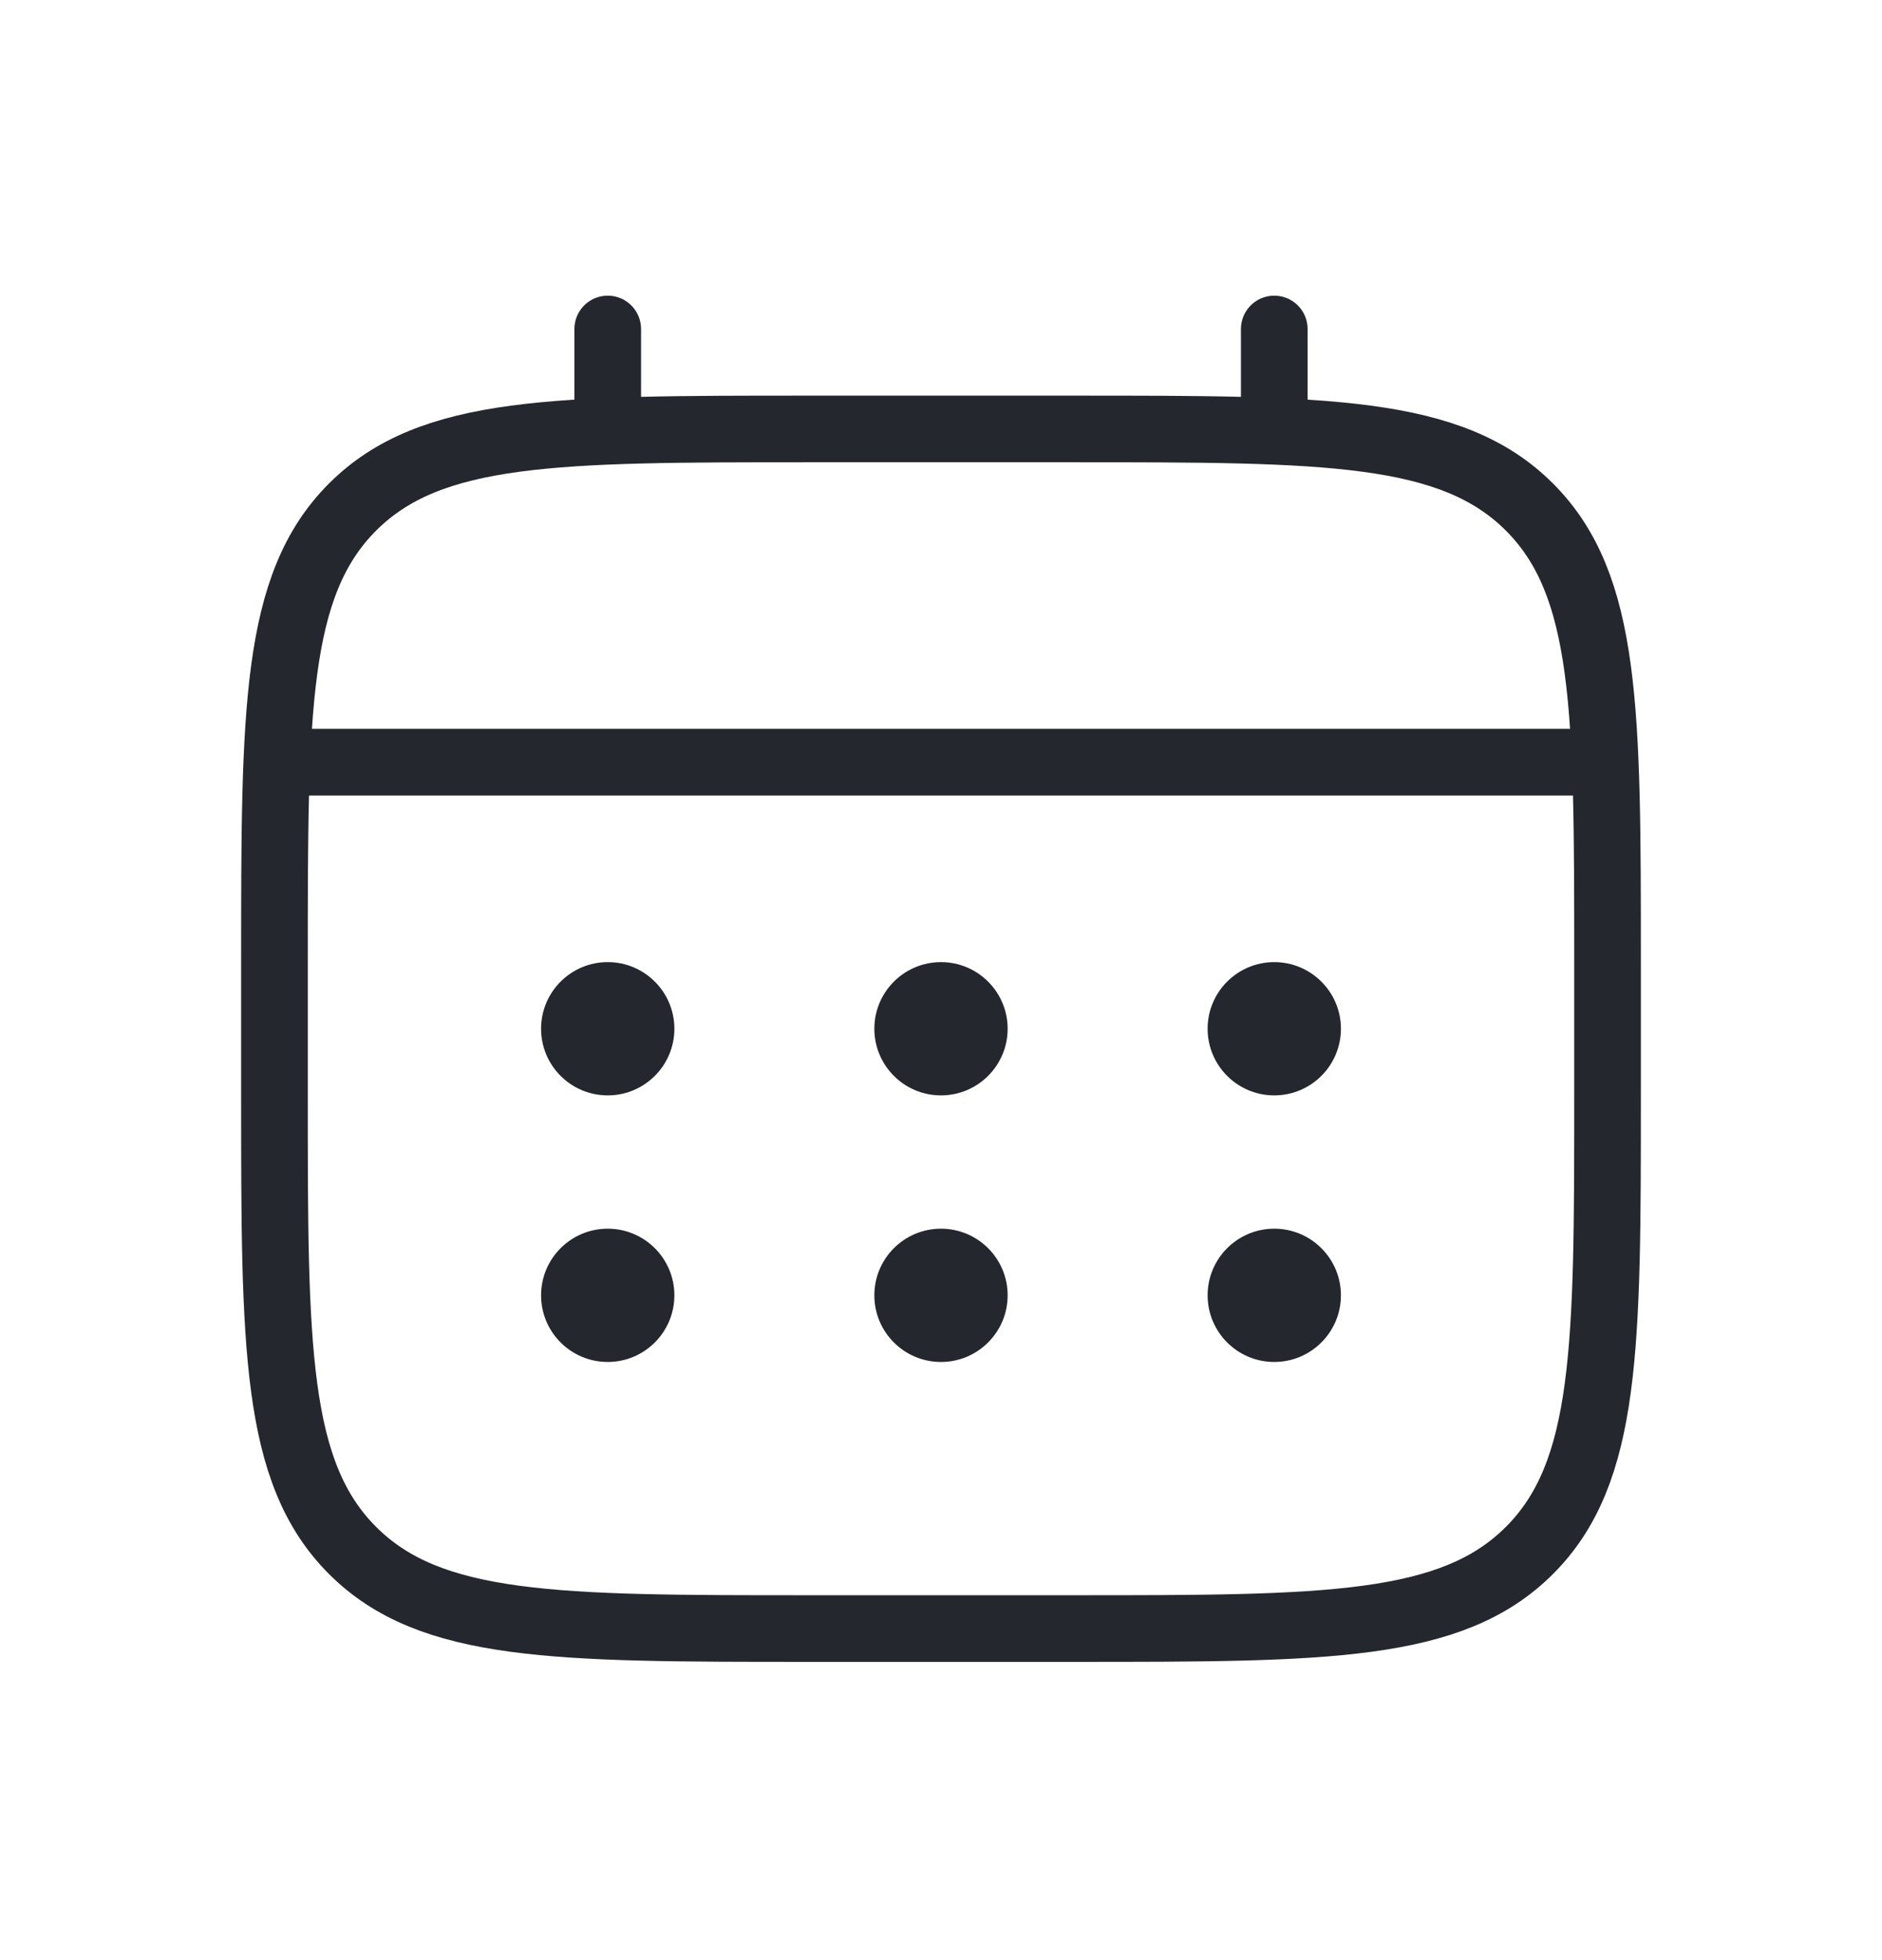 <?xml version="1.0" encoding="UTF-8"?> <svg xmlns="http://www.w3.org/2000/svg" width="24" height="25" viewBox="0 0 24 25" fill="none"> <path d="M3.5 12.271C3.5 9.065 3.5 7.463 4.496 6.467C5.492 5.471 7.094 5.471 10.3 5.471H13.7C16.906 5.471 18.508 5.471 19.504 6.467C20.5 7.463 20.5 9.065 20.5 12.271V13.971C20.5 17.177 20.5 18.779 19.504 19.775C18.508 20.771 16.906 20.771 13.7 20.771H10.3C7.094 20.771 5.492 20.771 4.496 19.775C3.5 18.779 3.5 17.177 3.5 13.971V12.271Z" stroke="#24282E" stroke-width="0.85"></path> <path d="M7.75 5.471V4.196" stroke="#24282E" stroke-width="0.85" stroke-linecap="round"></path> <path d="M16.25 5.471V4.196" stroke="#24282E" stroke-width="0.85" stroke-linecap="round"></path> <path d="M3.925 9.721H20.075" stroke="#24282E" stroke-width="0.85" stroke-linecap="round"></path> <path d="M17.1 16.521C17.1 16.99 16.719 17.371 16.25 17.371C15.78 17.371 15.4 16.99 15.4 16.521C15.4 16.052 15.78 15.671 16.25 15.671C16.719 15.671 17.1 16.052 17.1 16.521Z" fill="#24282E"></path> <path d="M17.1 13.121C17.1 13.59 16.719 13.971 16.25 13.971C15.78 13.971 15.4 13.59 15.4 13.121C15.4 12.652 15.78 12.271 16.25 12.271C16.719 12.271 17.1 12.652 17.1 13.121Z" fill="#24282E"></path> <path d="M12.85 16.521C12.85 16.99 12.469 17.371 12 17.371C11.53 17.371 11.15 16.99 11.15 16.521C11.15 16.052 11.53 15.671 12 15.671C12.469 15.671 12.85 16.052 12.85 16.521Z" fill="#24282E"></path> <path d="M12.85 13.121C12.85 13.59 12.469 13.971 12 13.971C11.53 13.971 11.15 13.59 11.15 13.121C11.15 12.652 11.53 12.271 12 12.271C12.469 12.271 12.85 12.652 12.85 13.121Z" fill="#24282E"></path> <path d="M8.6 16.521C8.6 16.99 8.219 17.371 7.75 17.371C7.28 17.371 6.9 16.99 6.9 16.521C6.9 16.052 7.28 15.671 7.75 15.671C8.219 15.671 8.6 16.052 8.6 16.521Z" fill="#24282E"></path> <path d="M8.6 13.121C8.6 13.59 8.219 13.971 7.75 13.971C7.28 13.971 6.9 13.59 6.9 13.121C6.9 12.652 7.28 12.271 7.75 12.271C8.219 12.271 8.6 12.652 8.6 13.121Z" fill="#24282E"></path> </svg> 